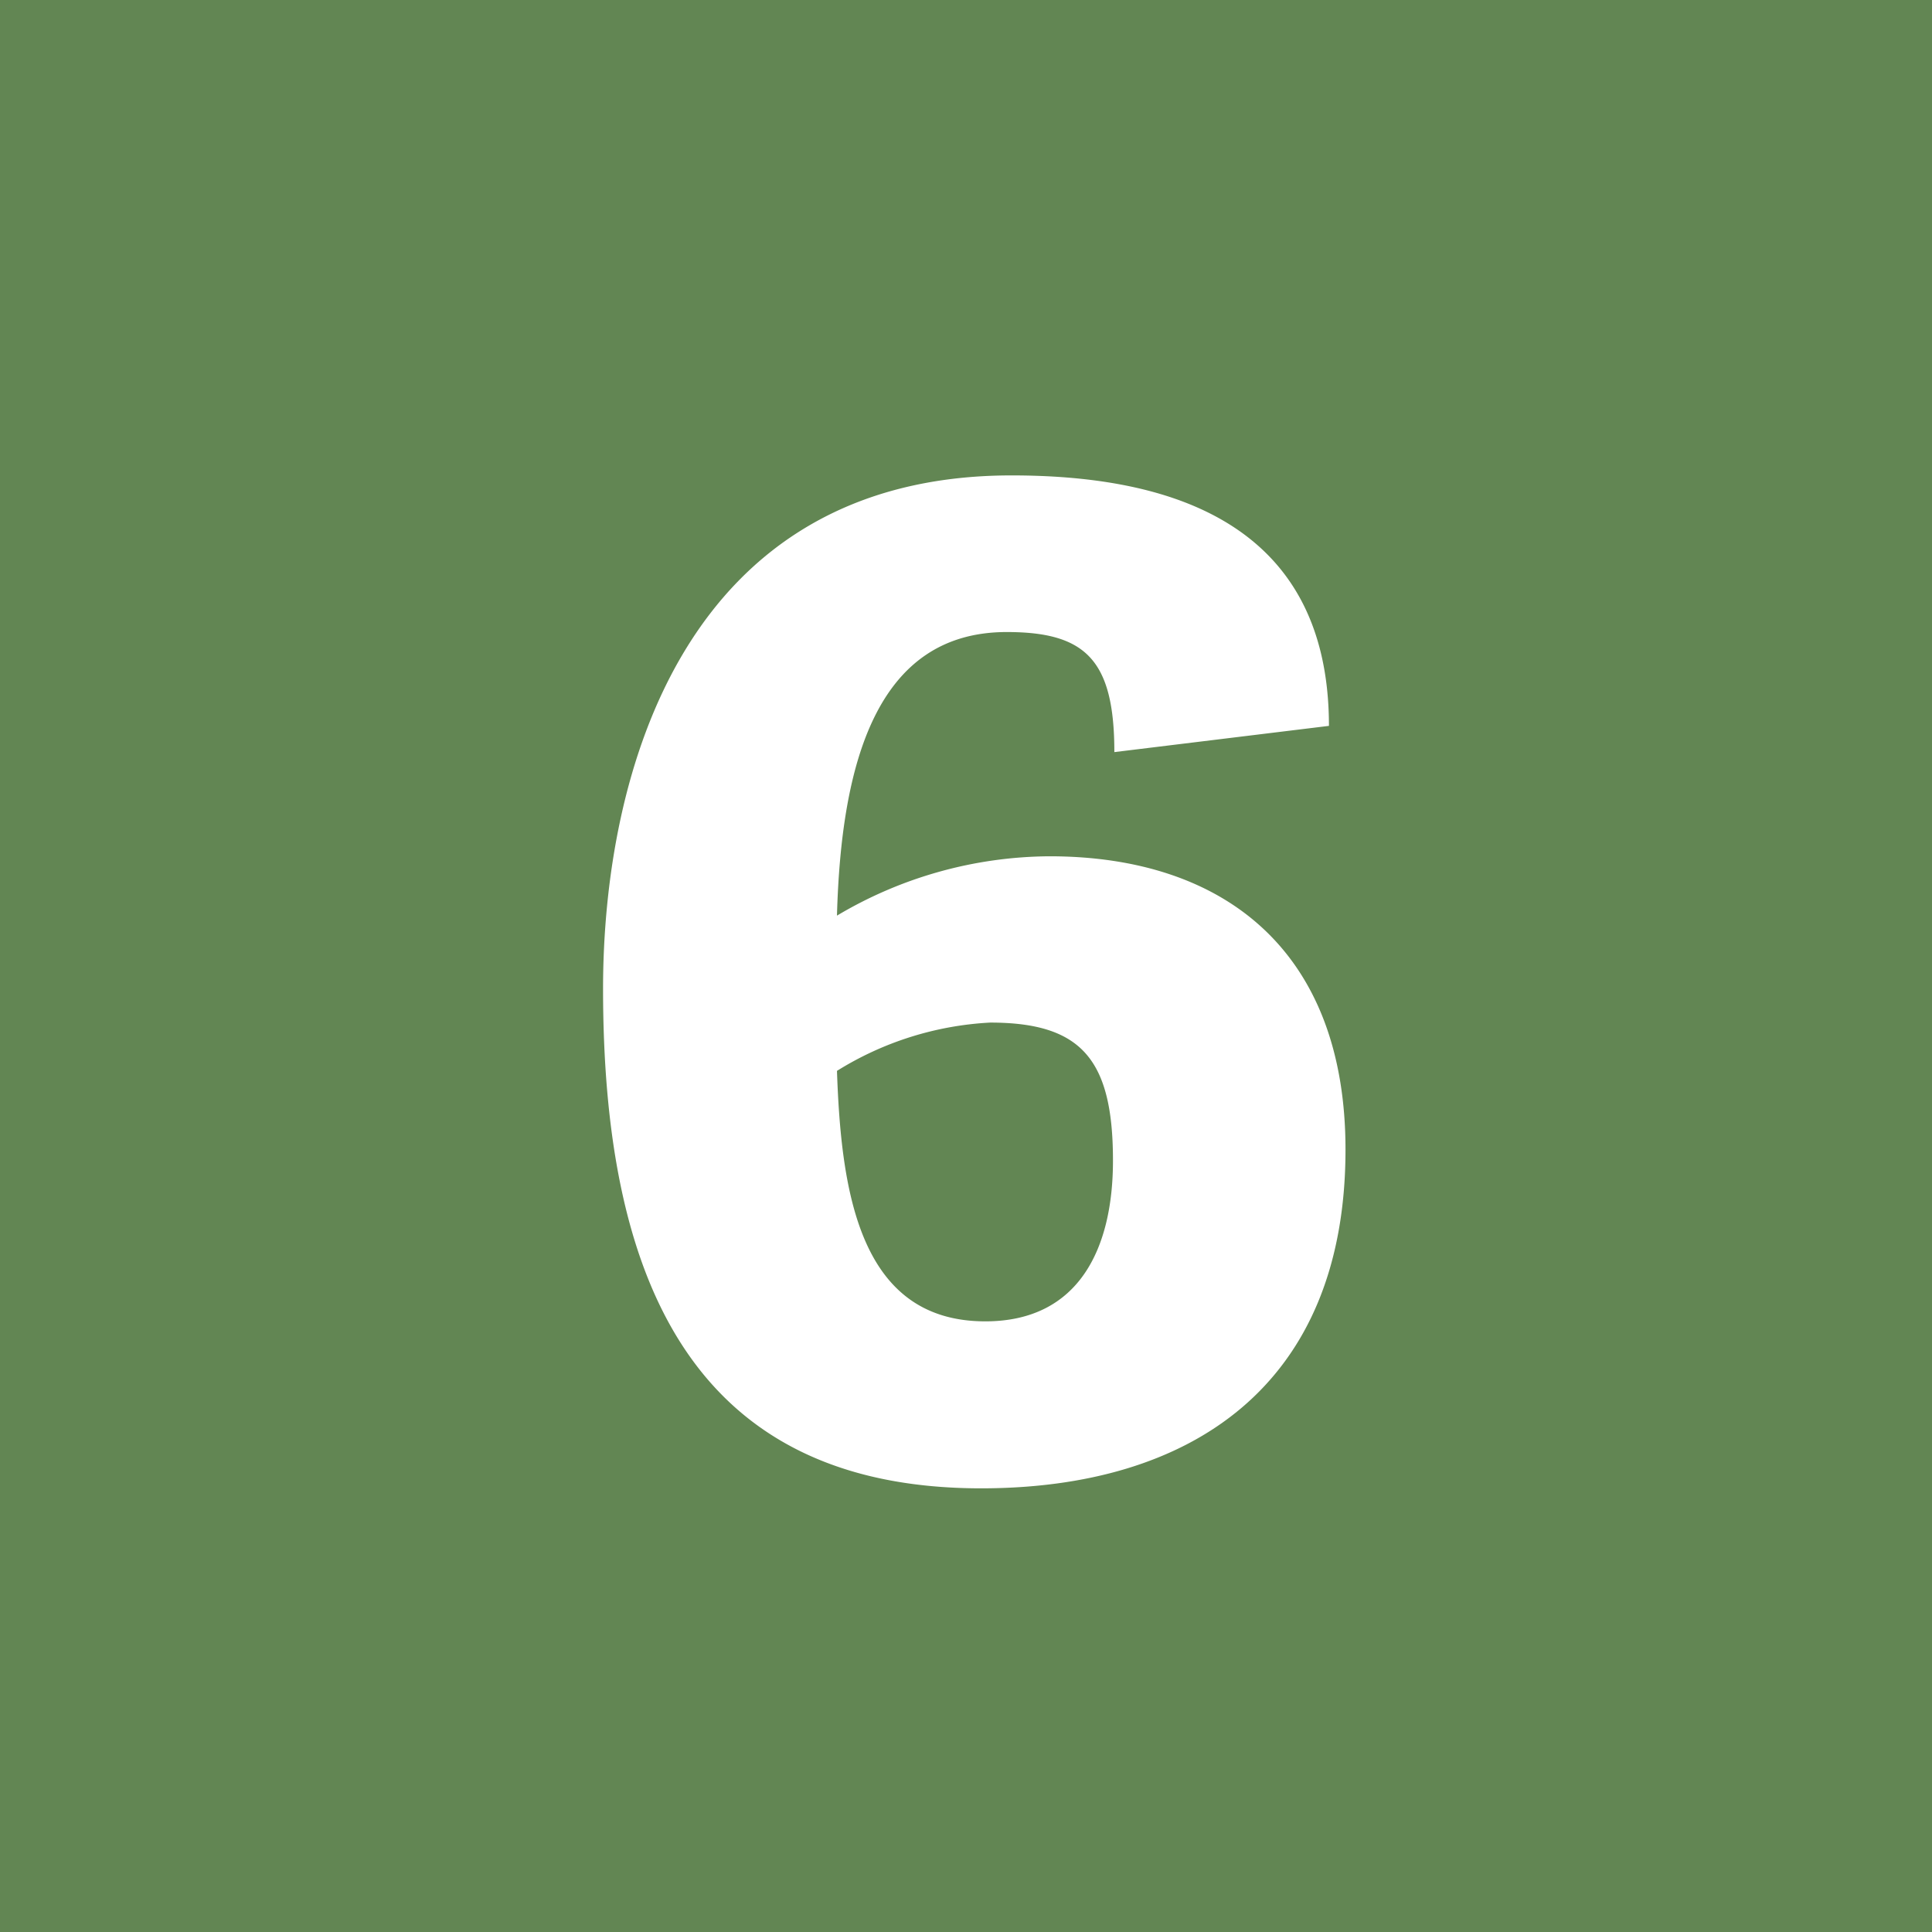 <svg id="Layer_1" data-name="Layer 1" xmlns="http://www.w3.org/2000/svg" viewBox="0 0 28 28"><defs><style>.cls-1{fill:#628653;}.cls-2{fill:#fff;}</style></defs><title>PRIMER-green-6</title><rect class="cls-1" width="28" height="28"/><path class="cls-2" d="M16.15,10.9c0-1.34-.42-1.74-1.56-1.74-1.89,0-2.4,1.91-2.46,4.11a6.08,6.08,0,0,1,3.08-.86c2.55,0,4.29,1.39,4.29,4.25,0,3.43-2.25,4.91-5.28,4.91-4.27,0-5.48-3.15-5.48-7.24,0-3.12,1.17-7.44,5.92-7.44,2.07,0,4.6.55,4.6,3.63Zm-1.87,8.25c1.36,0,1.85-1.06,1.85-2.33,0-1.47-.46-2-1.78-2a4.65,4.65,0,0,0-2.22.7C12.19,17.26,12.45,19.15,14.28,19.15Z"/></svg>